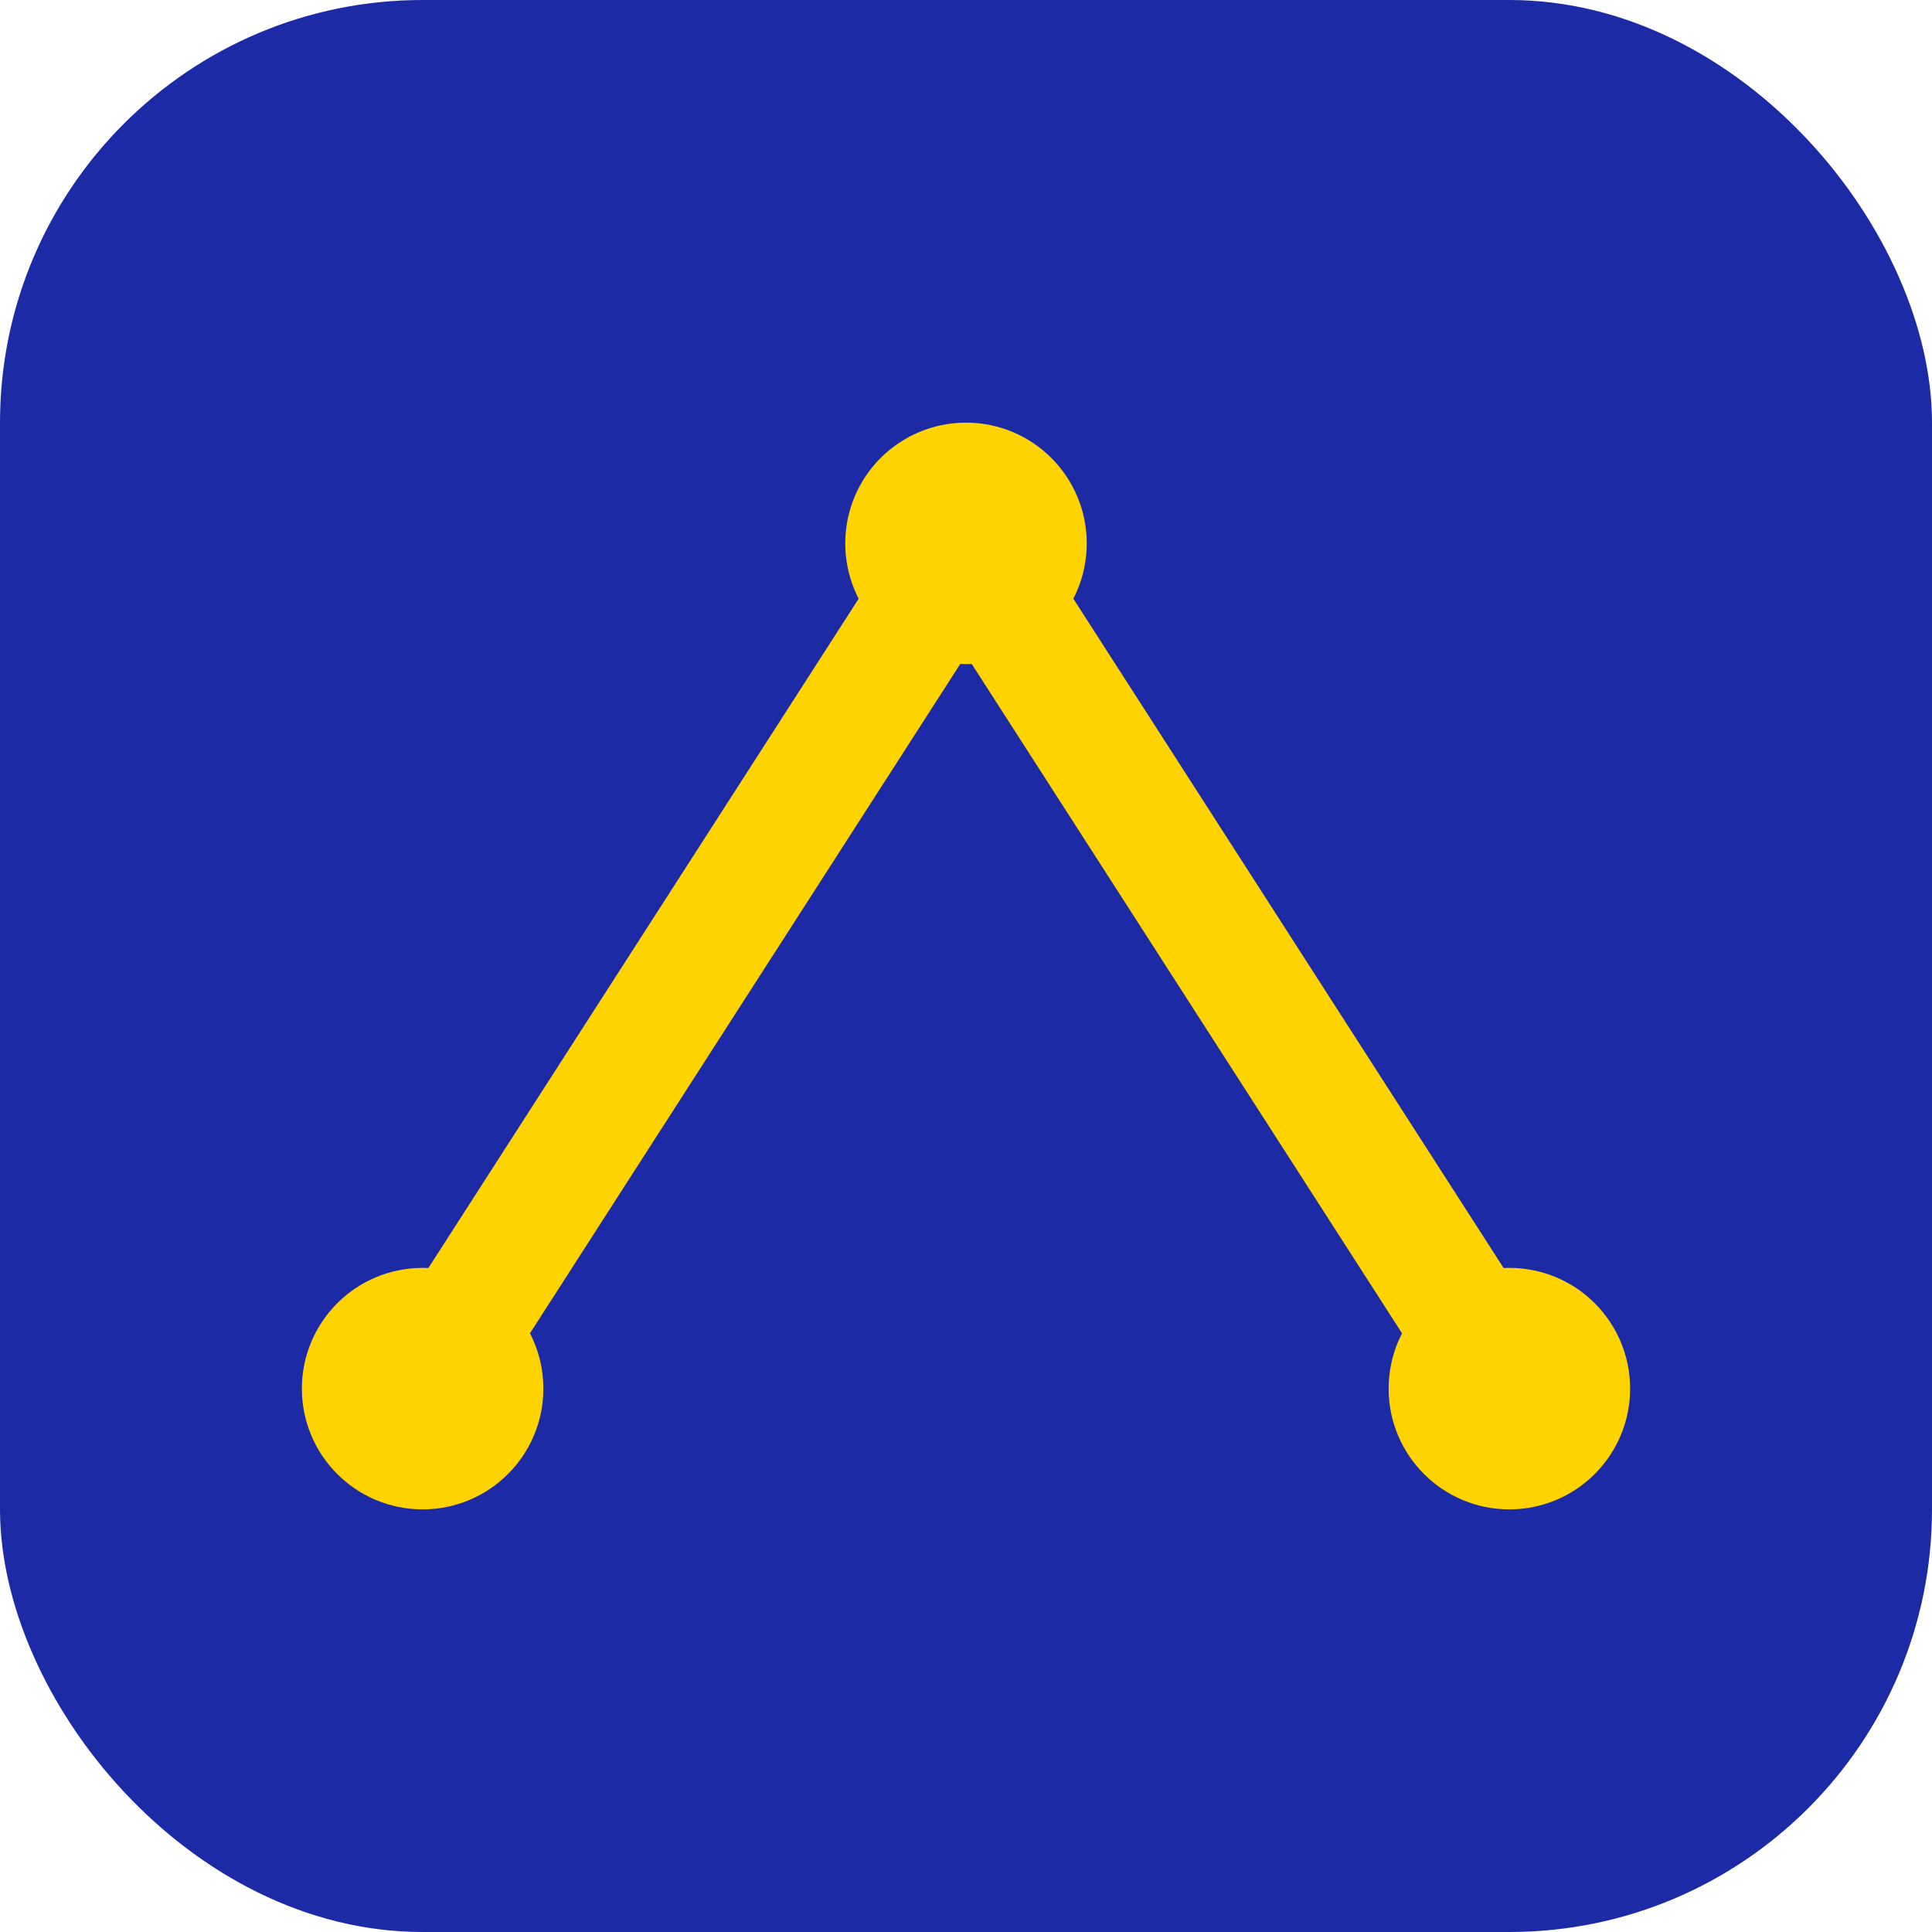 <svg xmlns="http://www.w3.org/2000/svg" width="64" height="64" viewBox="0 0 64 64"><rect width="64" height="64" rx="14" fill="#1d2aa6"/><g fill="none" stroke="#ffd300" stroke-width="4" stroke-linecap="round"><path d="M14 46 L32 18 L50 46"/><circle cx="14" cy="46" r="2" fill="#ffd300"/><circle cx="32" cy="18" r="2" fill="#ffd300"/><circle cx="50" cy="46" r="2" fill="#ffd300"/></g></svg>